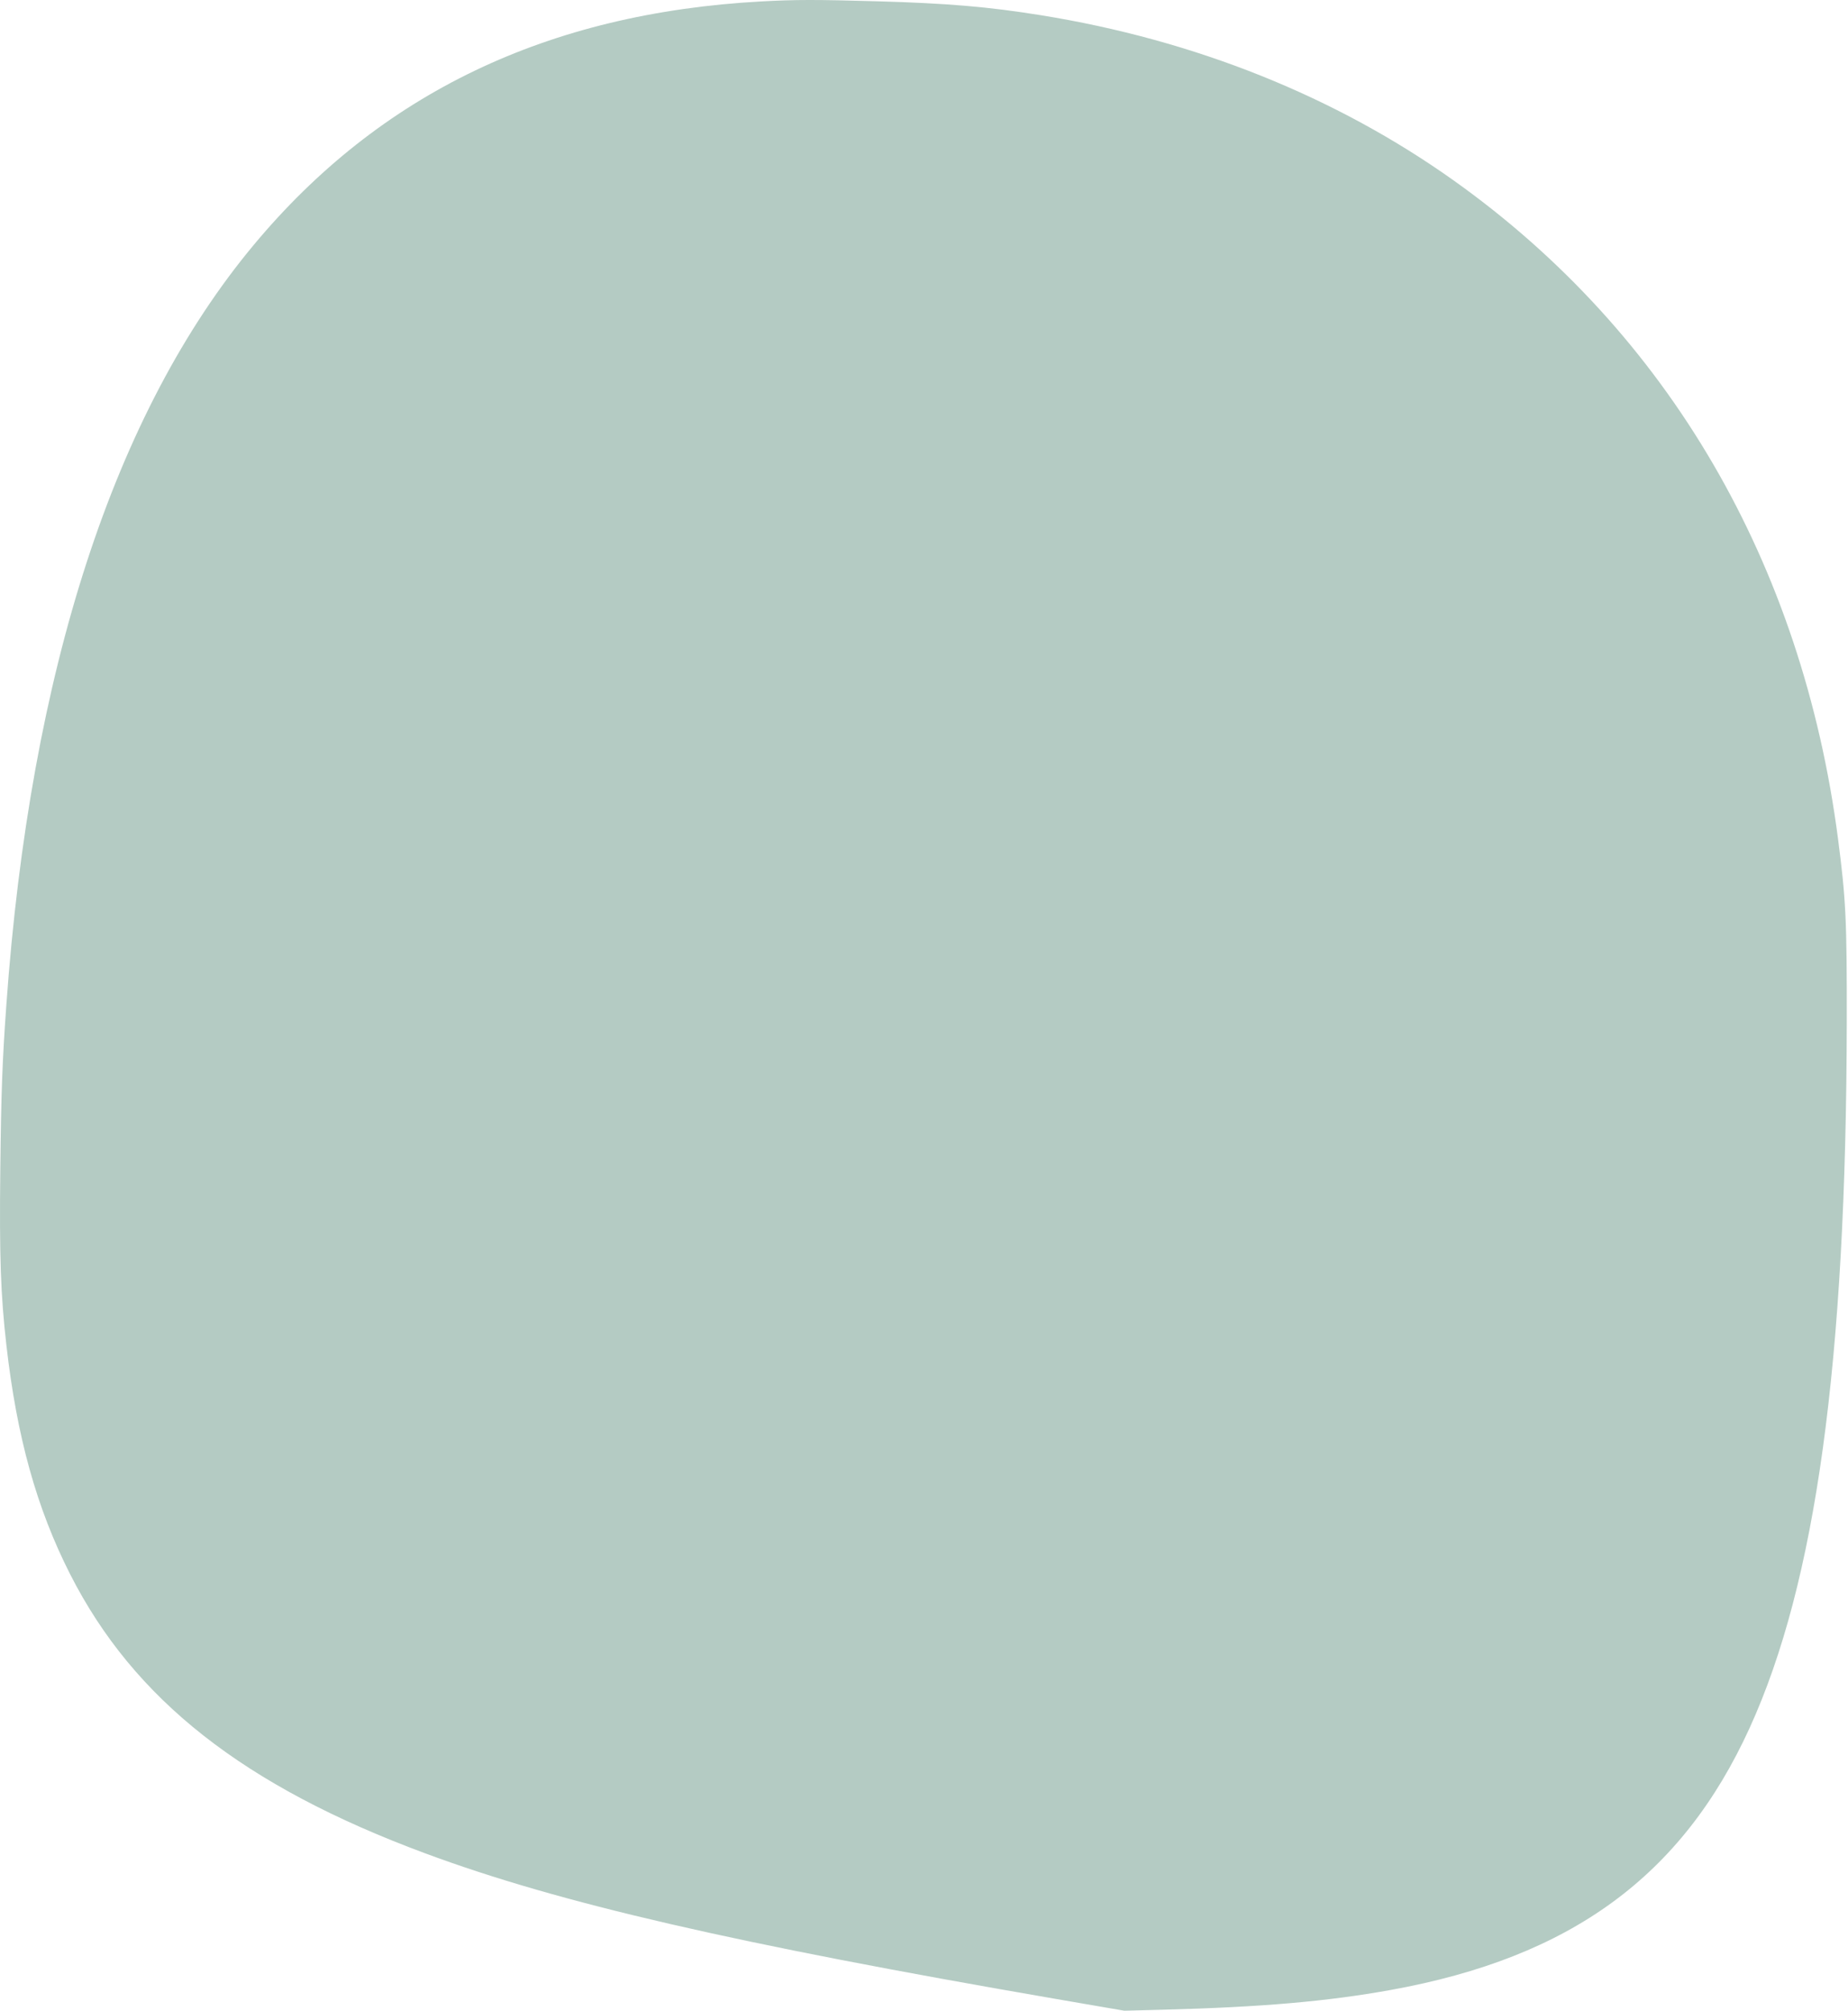 <?xml version="1.0" encoding="UTF-8"?> <svg xmlns="http://www.w3.org/2000/svg" width="1138" height="1238" viewBox="0 0 1138 1238" fill="none"> <path fill-rule="evenodd" clip-rule="evenodd" d="M469.028 0.868C337.202 8.029 234.009 57.492 156.258 150.789C70.361 253.86 18.644 412.725 3.904 618.789C1.406 653.713 0.721 672.312 0.183 719.789C-0.424 773.366 0.395 797.057 3.928 828.139C10.368 884.805 22.579 928.676 43.197 969.237C82.471 1046.5 150.056 1099.61 261.877 1141.09C344.632 1171.78 452.02 1196.56 650.877 1230.83L692.377 1237.98L716.377 1237.35C777.039 1235.75 817.352 1232.25 856.377 1225.2C967.264 1205.19 1035.77 1155.17 1077.46 1063.79C1118.24 974.402 1136.88 839.046 1137.24 629.789C1137.35 566.963 1136.72 553.822 1131.88 516.615C1109.79 346.77 1027.29 205.276 895.65 111.447C822.677 59.435 735.84 24.638 640.877 9.354C608.529 4.147 583.628 2.035 539.877 0.785C502.469 -0.283 489.944 -0.268 469.028 0.868Z" fill="#B4CBC3"></path> </svg> 